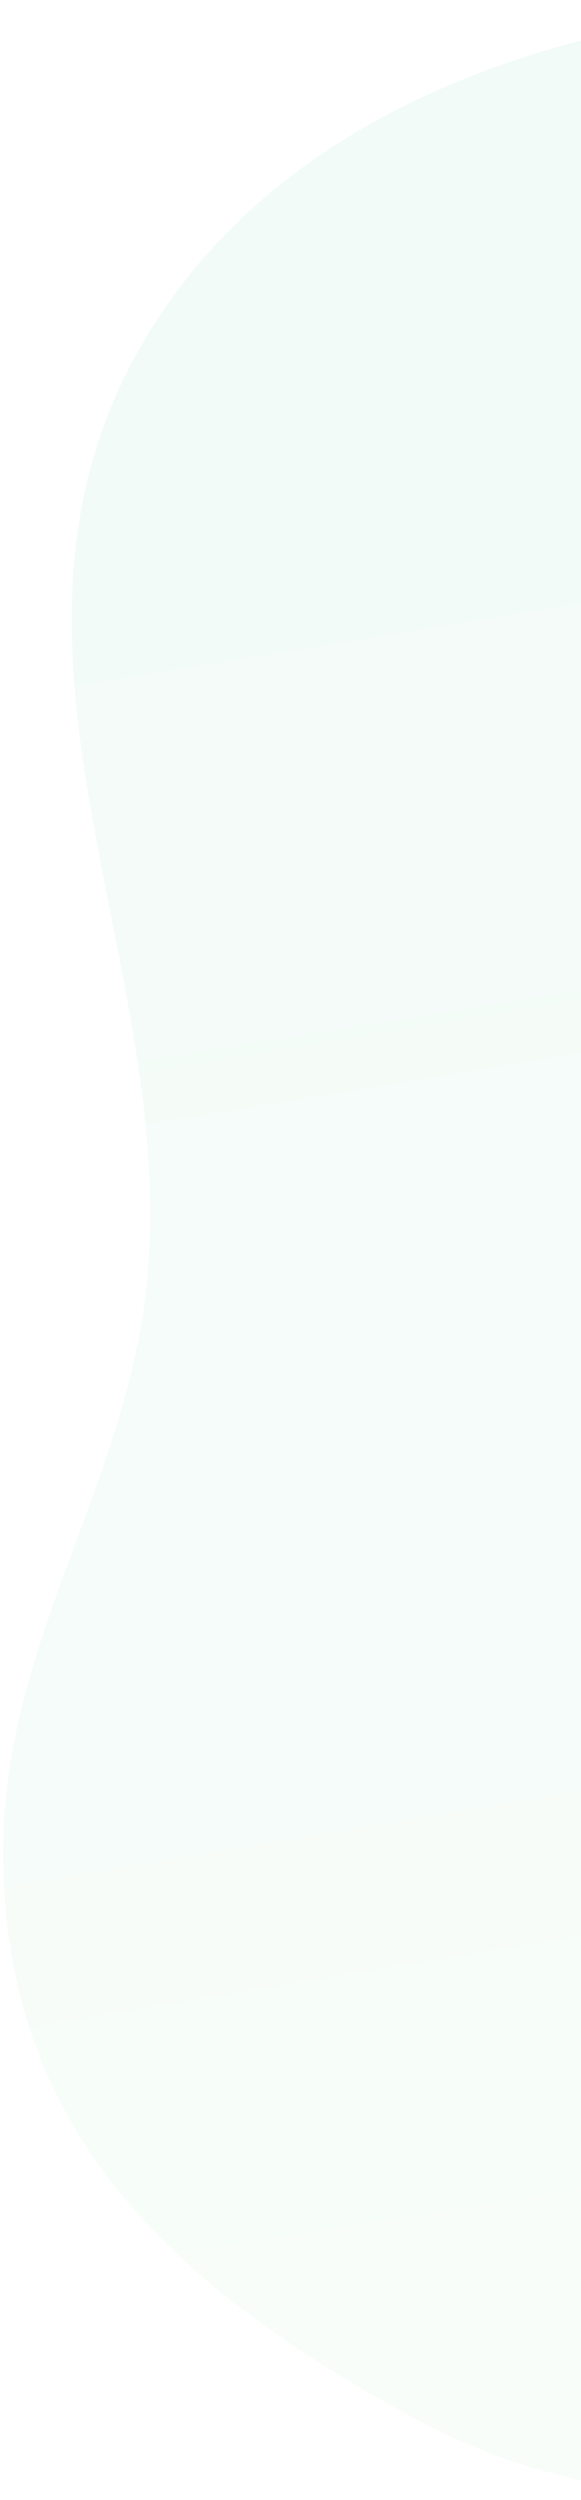 <?xml version="1.0" encoding="UTF-8"?> <svg xmlns="http://www.w3.org/2000/svg" width="63" height="271" viewBox="0 0 63 271" fill="none"> <path d="M206.581 197.858C203.362 202.792 199.622 207.339 195.429 211.416C166.488 239.503 121.25 268.385 80.826 270.262C68.449 270.933 56.124 268.174 45.124 262.268C20.219 248.689 0.068 231.907 0.347 200.269C0.527 179.767 11.515 163.918 15.138 144.584C22.04 107.932 -5.195 71.133 16.032 36.239C31.588 10.616 63.425 1.464 91.111 0.321C119.045 -0.823 147.78 7.172 170.617 24.056C176.161 28.148 181.342 32.743 186.098 37.785C221.799 75.627 236.575 151.955 206.581 197.858Z" fill="url(#paint0_linear_2479_42)" fill-opacity="0.1"></path> <defs> <linearGradient id="paint0_linear_2479_42" x1="50.725" y1="-228.962" x2="131.268" y2="260.359" gradientUnits="userSpaceOnUse"> <stop stop-color="#4CC0B8"></stop> <stop offset="1" stop-color="#C1F1C8"></stop> </linearGradient> </defs> </svg> 